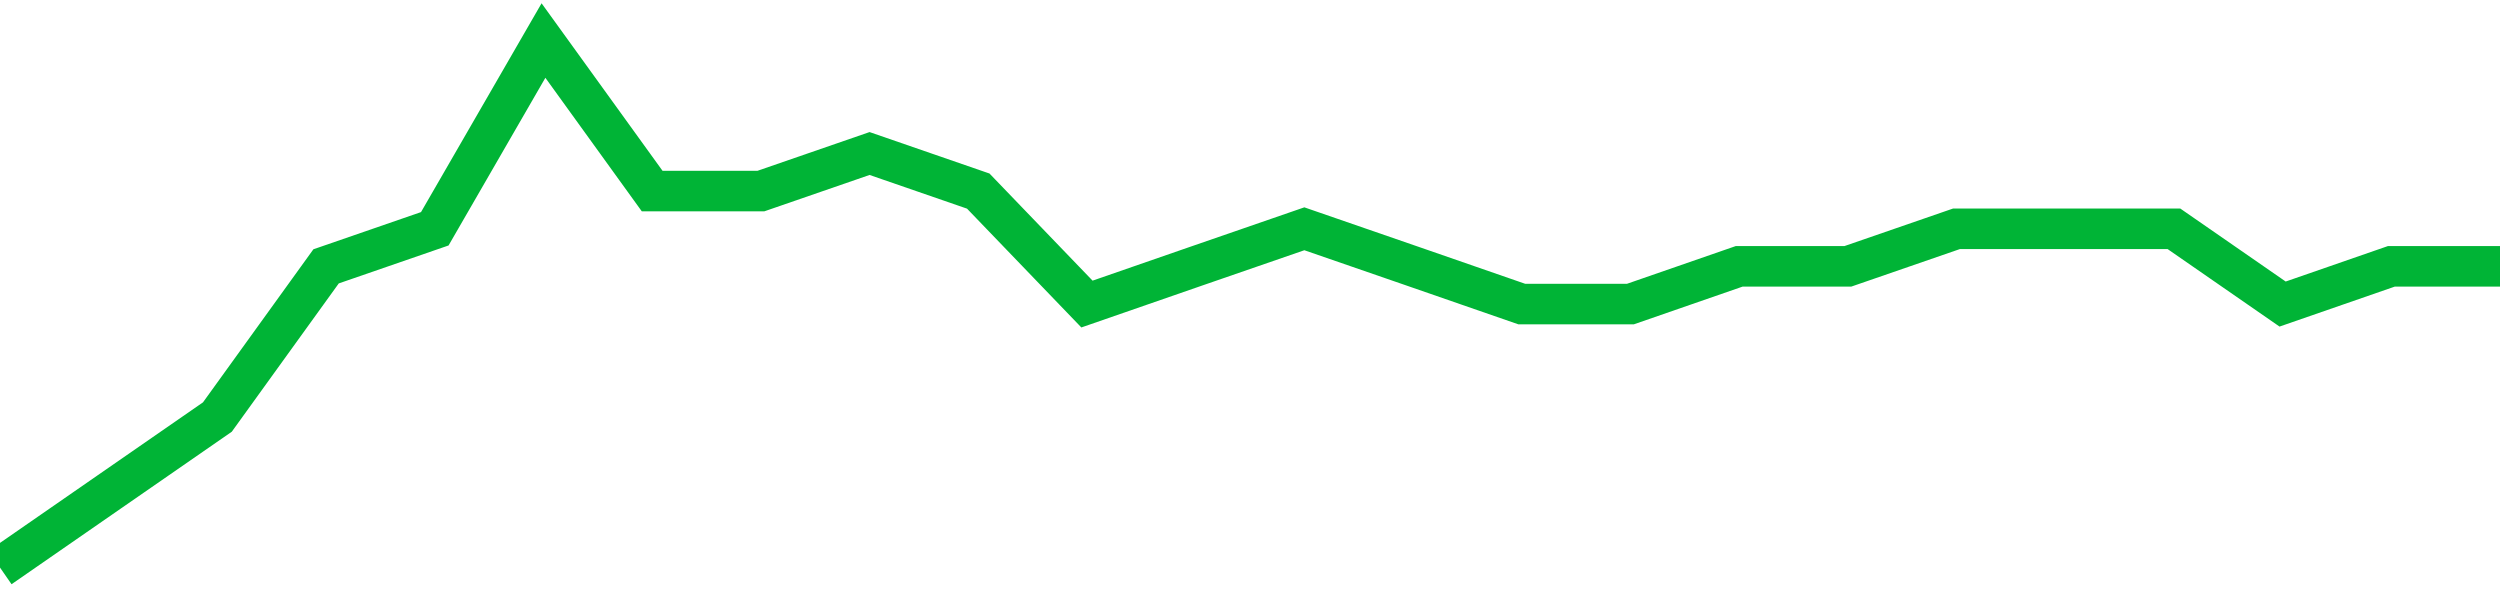 <!-- Generated with https://github.com/jxxe/sparkline/ --><svg viewBox="0 0 185 45" class="sparkline" xmlns="http://www.w3.org/2000/svg"><path class="sparkline--fill" d="M 0 42 L 0 42 L 8.043 36.43 L 16.087 30.86 L 24.13 19.71 L 32.174 16.93 L 40.217 3 L 48.261 14.14 L 56.304 14.14 L 64.348 11.36 L 72.391 14.14 L 80.435 22.5 L 88.478 19.71 L 96.522 16.93 L 104.565 19.71 L 112.609 22.5 L 120.652 22.5 L 128.696 19.71 L 136.739 19.71 L 144.783 16.93 L 152.826 16.93 L 160.87 16.93 L 168.913 22.5 L 176.957 19.71 L 185 19.71 V 45 L 0 45 Z" stroke="none" fill="none" ></path><path class="sparkline--line" d="M 0 42 L 0 42 L 8.043 36.43 L 16.087 30.86 L 24.13 19.71 L 32.174 16.93 L 40.217 3 L 48.261 14.14 L 56.304 14.14 L 64.348 11.36 L 72.391 14.14 L 80.435 22.5 L 88.478 19.71 L 96.522 16.93 L 104.565 19.71 L 112.609 22.5 L 120.652 22.5 L 128.696 19.71 L 136.739 19.71 L 144.783 16.93 L 152.826 16.93 L 160.87 16.93 L 168.913 22.5 L 176.957 19.71 L 185 19.71" fill="none" stroke-width="3" stroke="#00B436" ></path></svg>